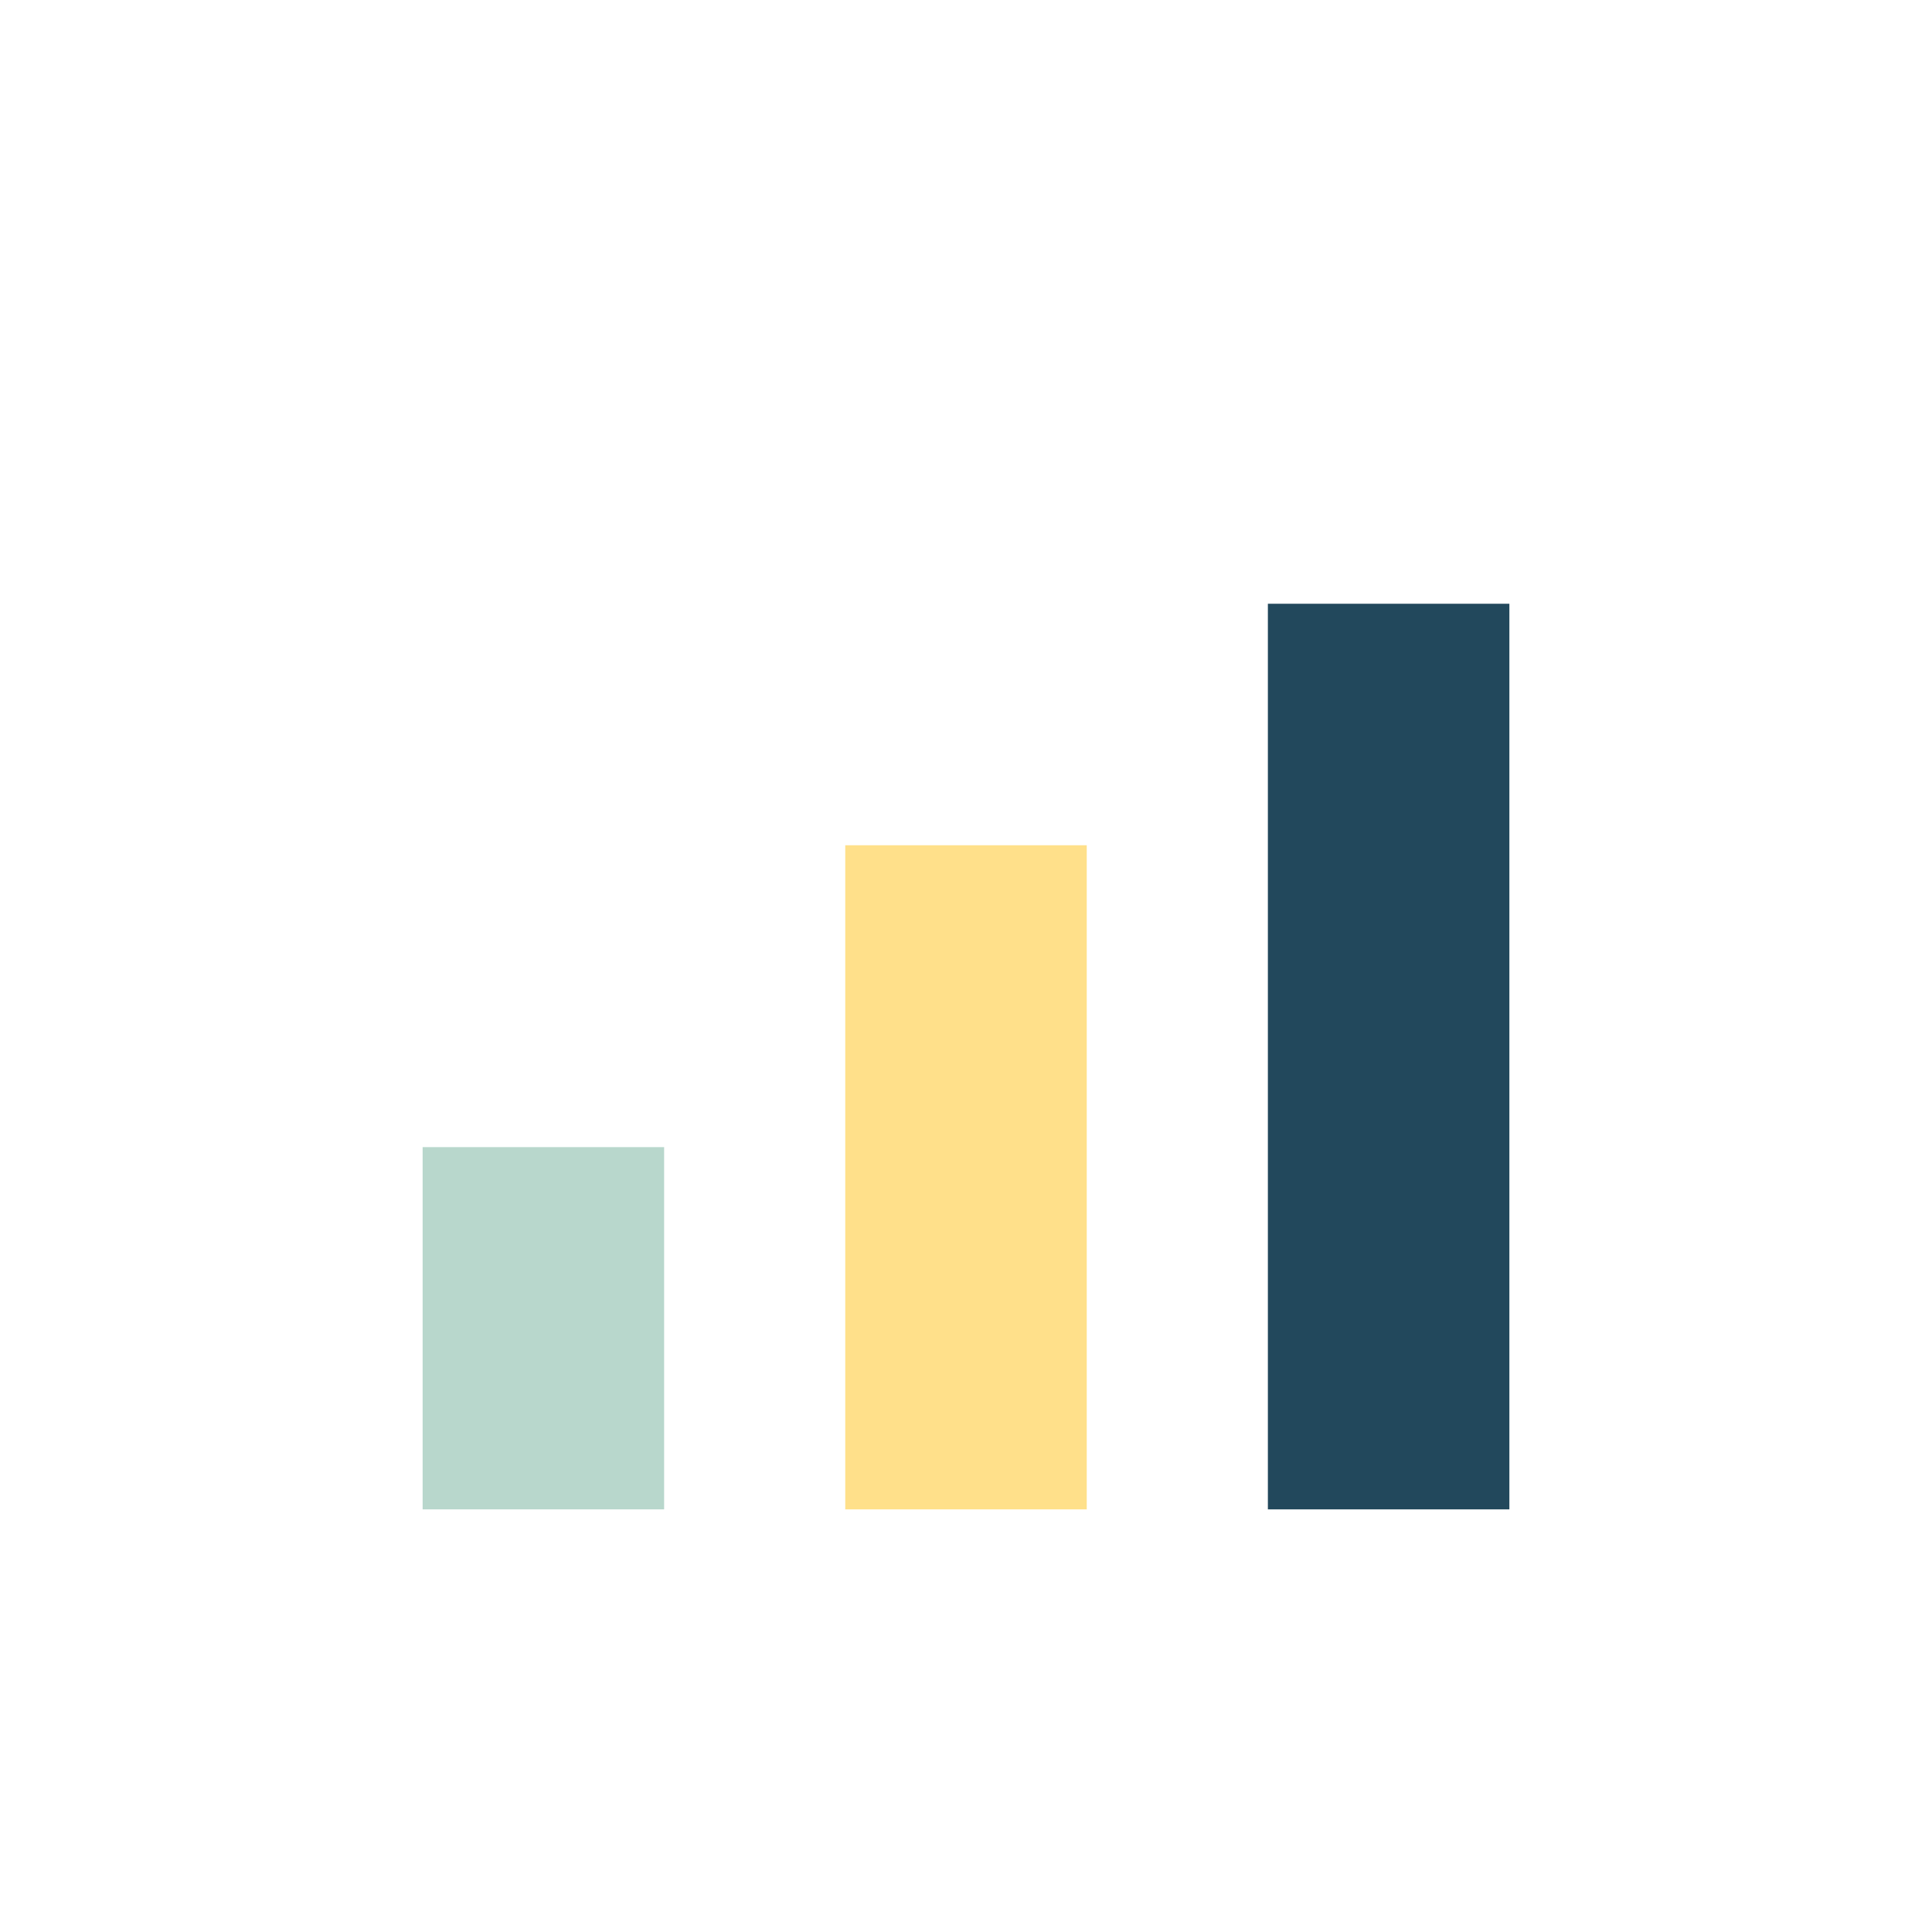 <?xml version="1.0" encoding="UTF-8"?>
<svg xmlns="http://www.w3.org/2000/svg" width="32" height="32" viewBox="0 0 32 32"><rect x="7" y="19" width="4" height="6" fill="#B8D7CC"/><rect x="14" y="14" width="4" height="11" fill="#FFE08A"/><rect x="21" y="10" width="4" height="15" fill="#22485C"/></svg>